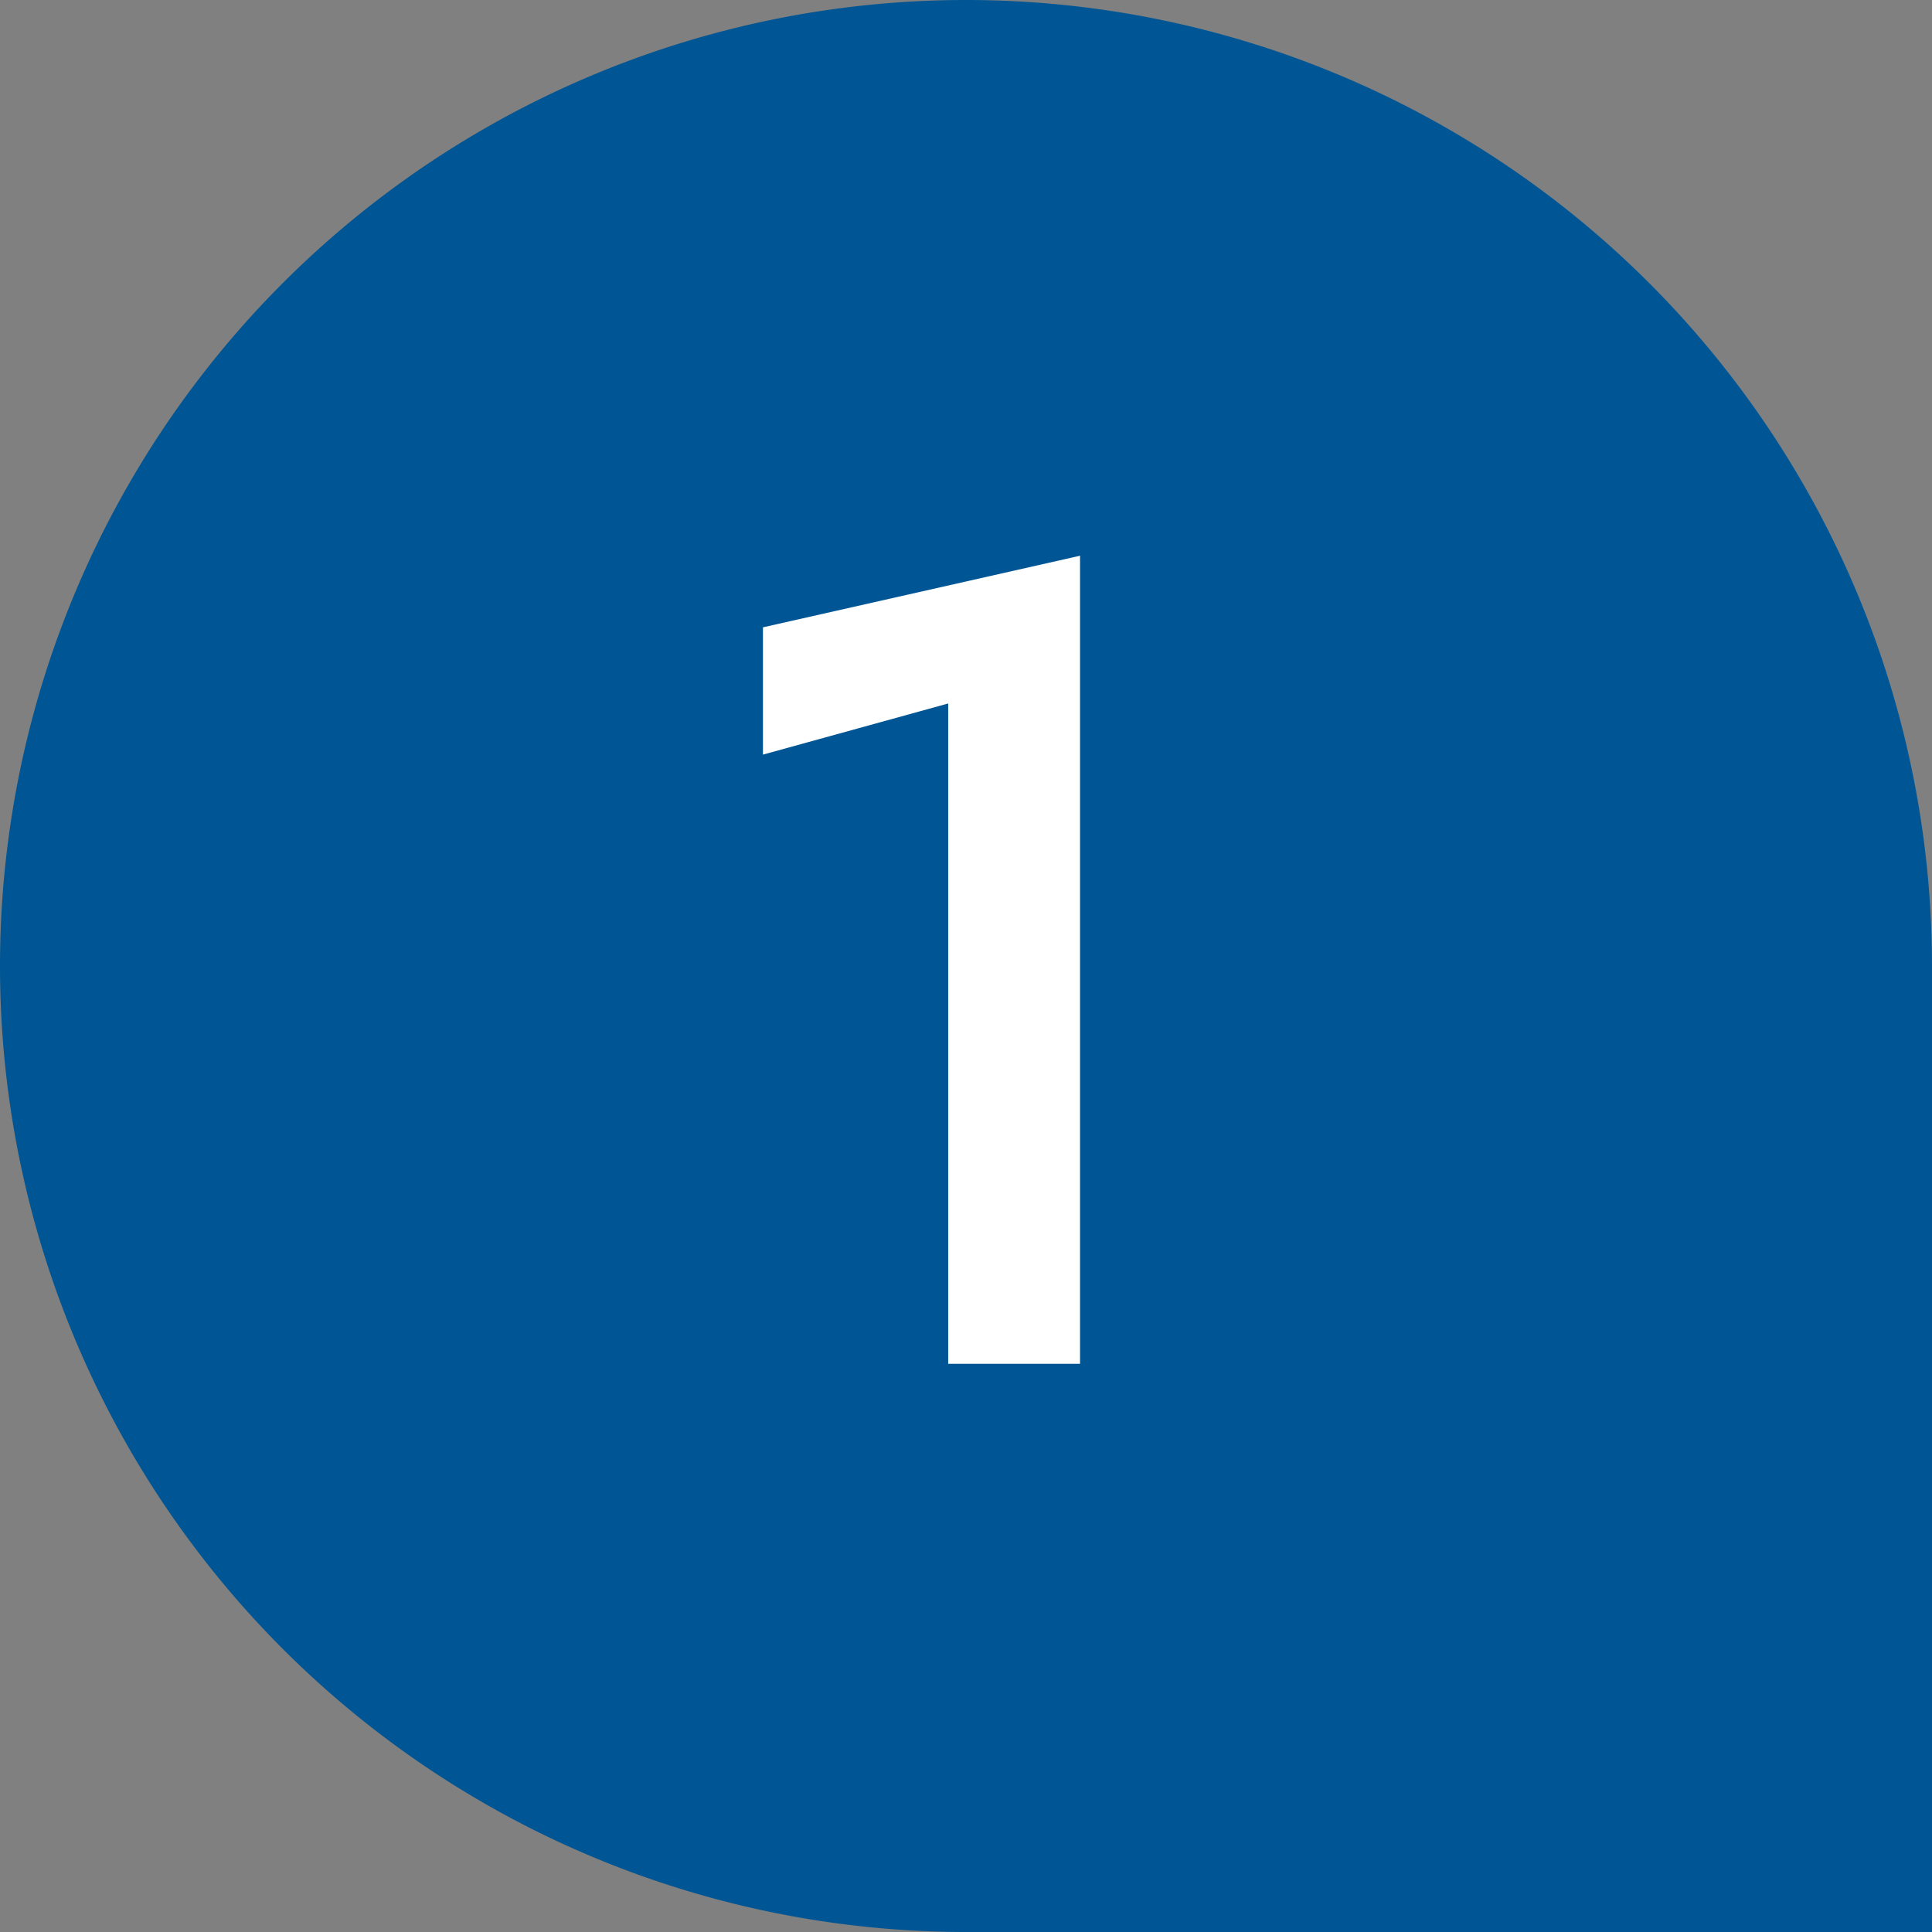 <svg height="51" viewBox="0 0 51 51" width="51" xmlns="http://www.w3.org/2000/svg"><rect x="0" y="0" width="51" height="51" fill="#808080" stroke="none"/><path d="m25.5 0a25.5 25.5 0 0 1 25.5 25.5 25.5 25.5 0 0 1 -25.5 25.5h-25.5a0 0 0 0 1 0 0v-25.5a25.5 25.5 0 0 1 25.5-25.5z" fill="#005694" transform="matrix(0 -1 1 0 0 51)"/><path d="m-4.86-16.08 4.89-1.35v17.43h3.48v-21.33l-8.37 1.89z" fill="#fff" transform="translate(25 36)"/></svg>